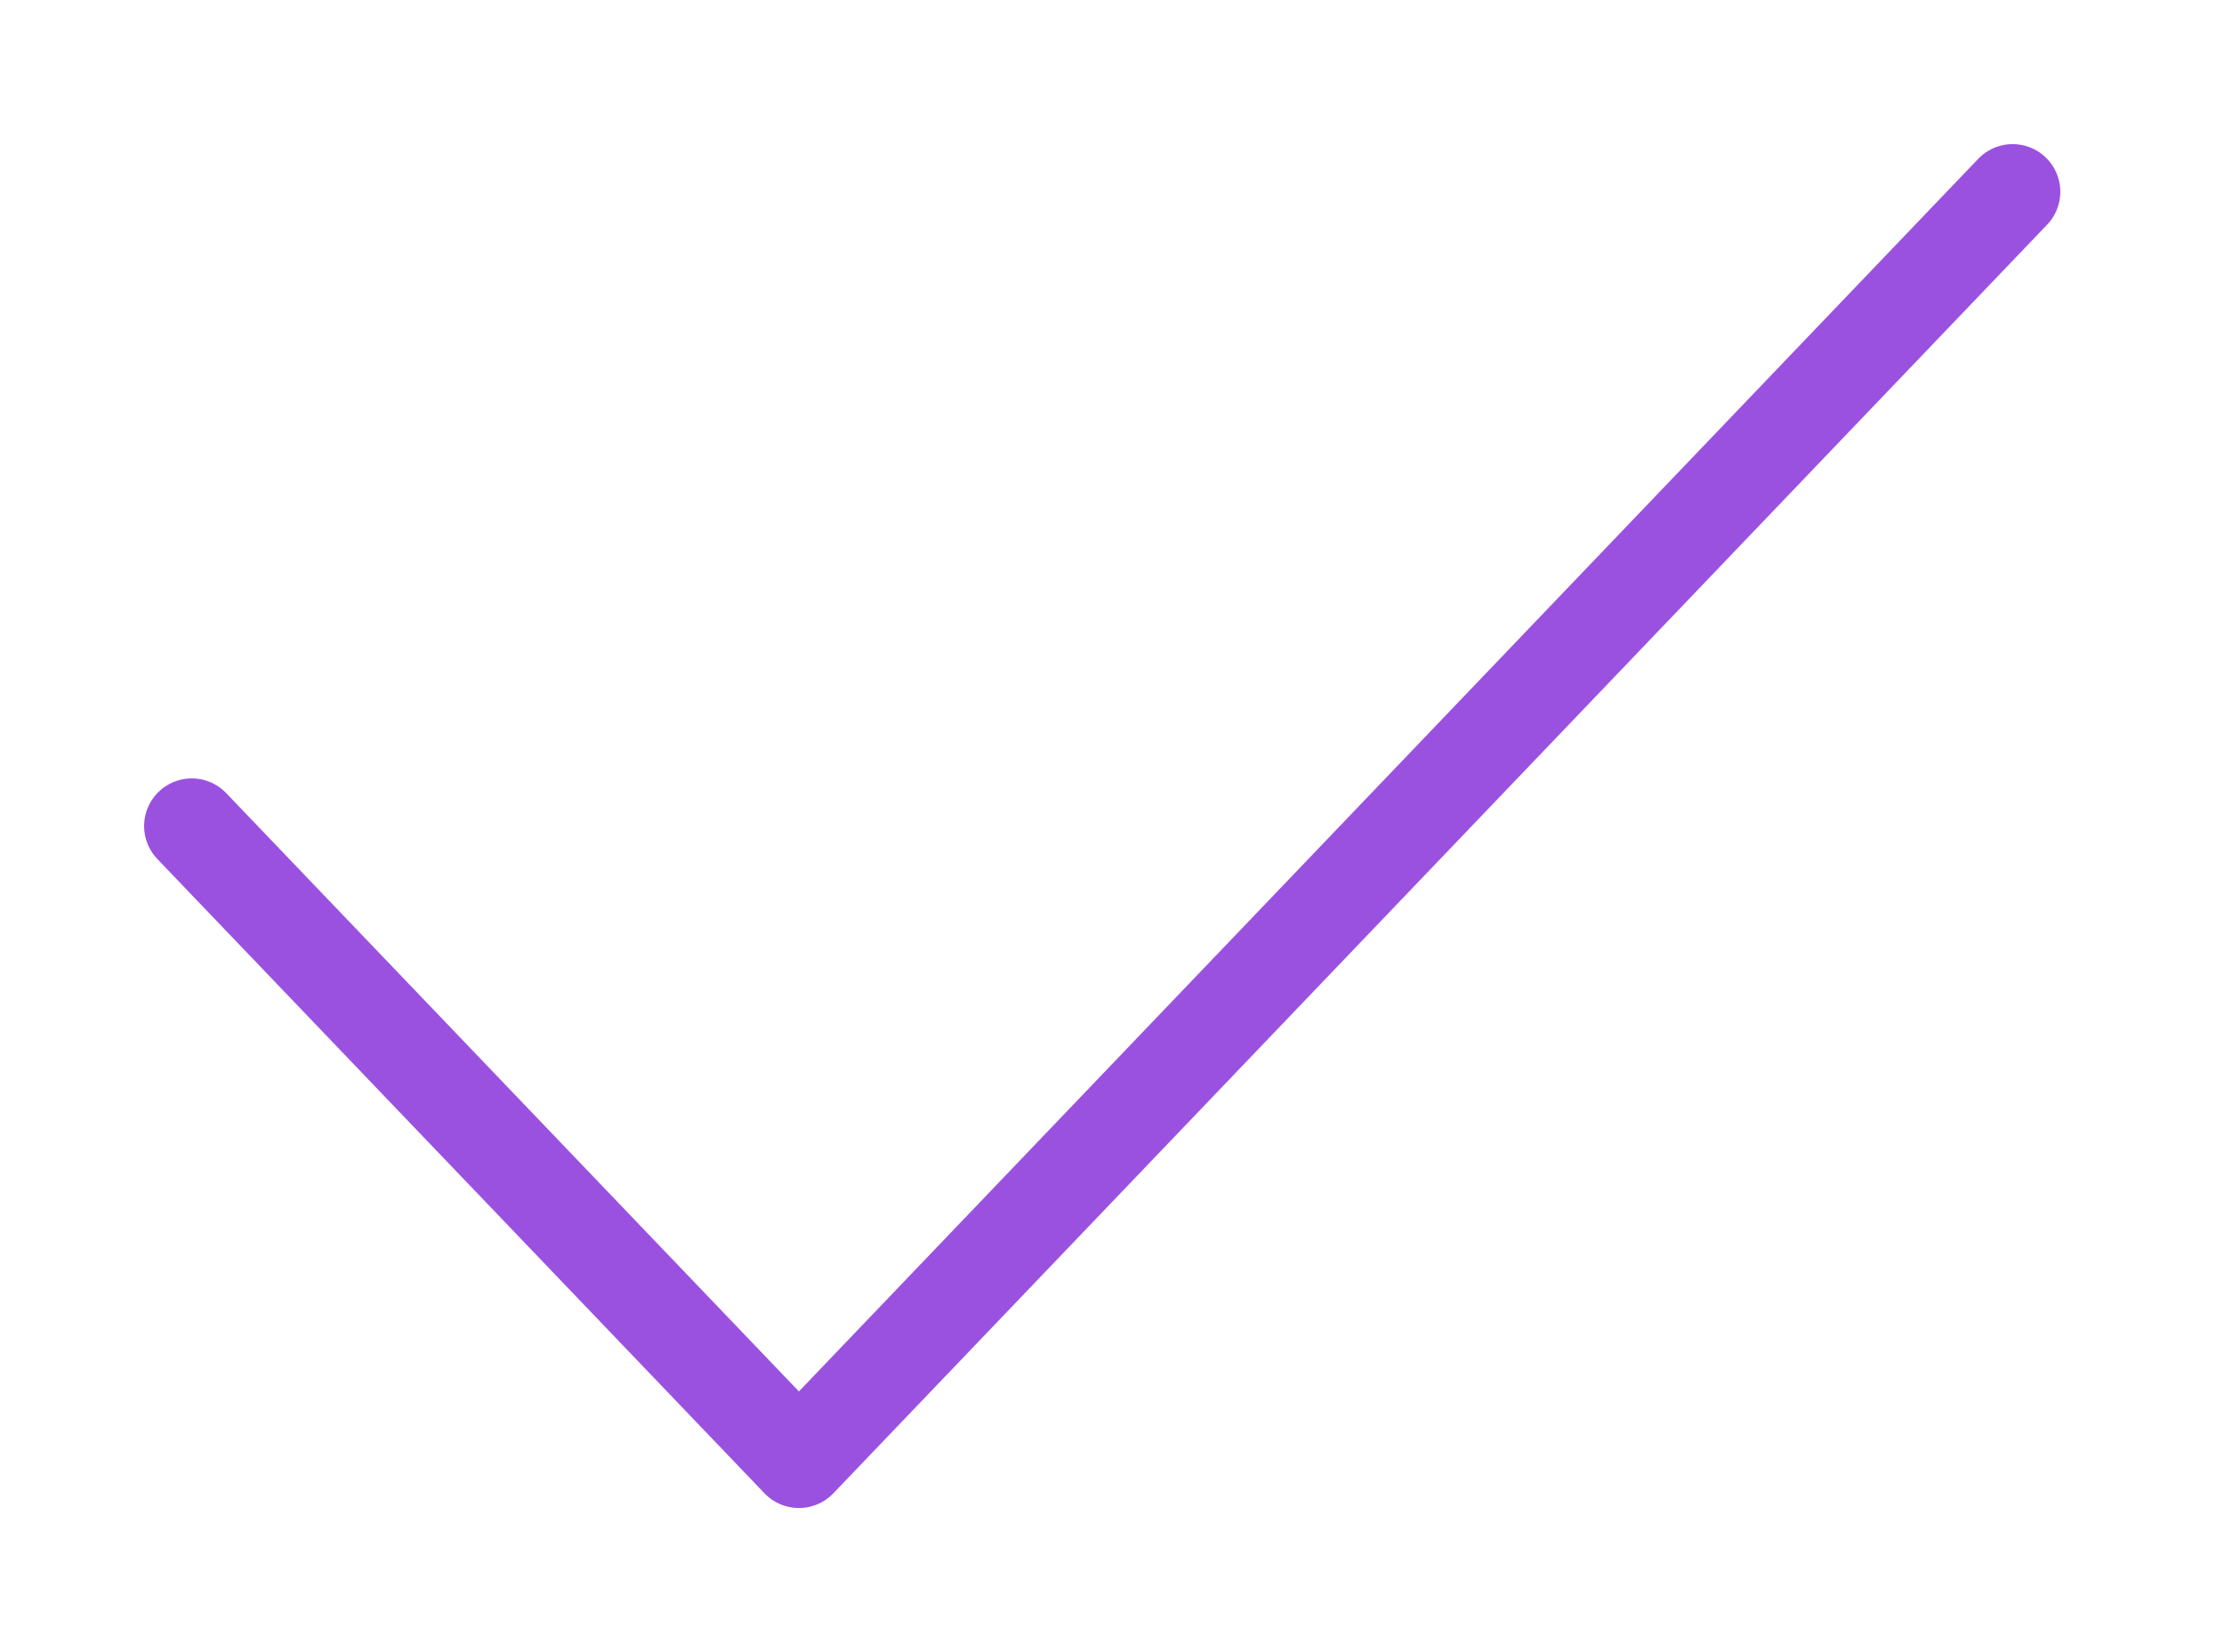 <?xml version="1.0" encoding="UTF-8"?> <svg xmlns="http://www.w3.org/2000/svg" width="35" height="26" viewBox="0 0 35 26" fill="none"> <path d="M3.018 13L12.573 22.982L31.674 3.018" stroke="#9B51E0" stroke-width="1.5" stroke-linecap="round" stroke-linejoin="round"></path> </svg> 